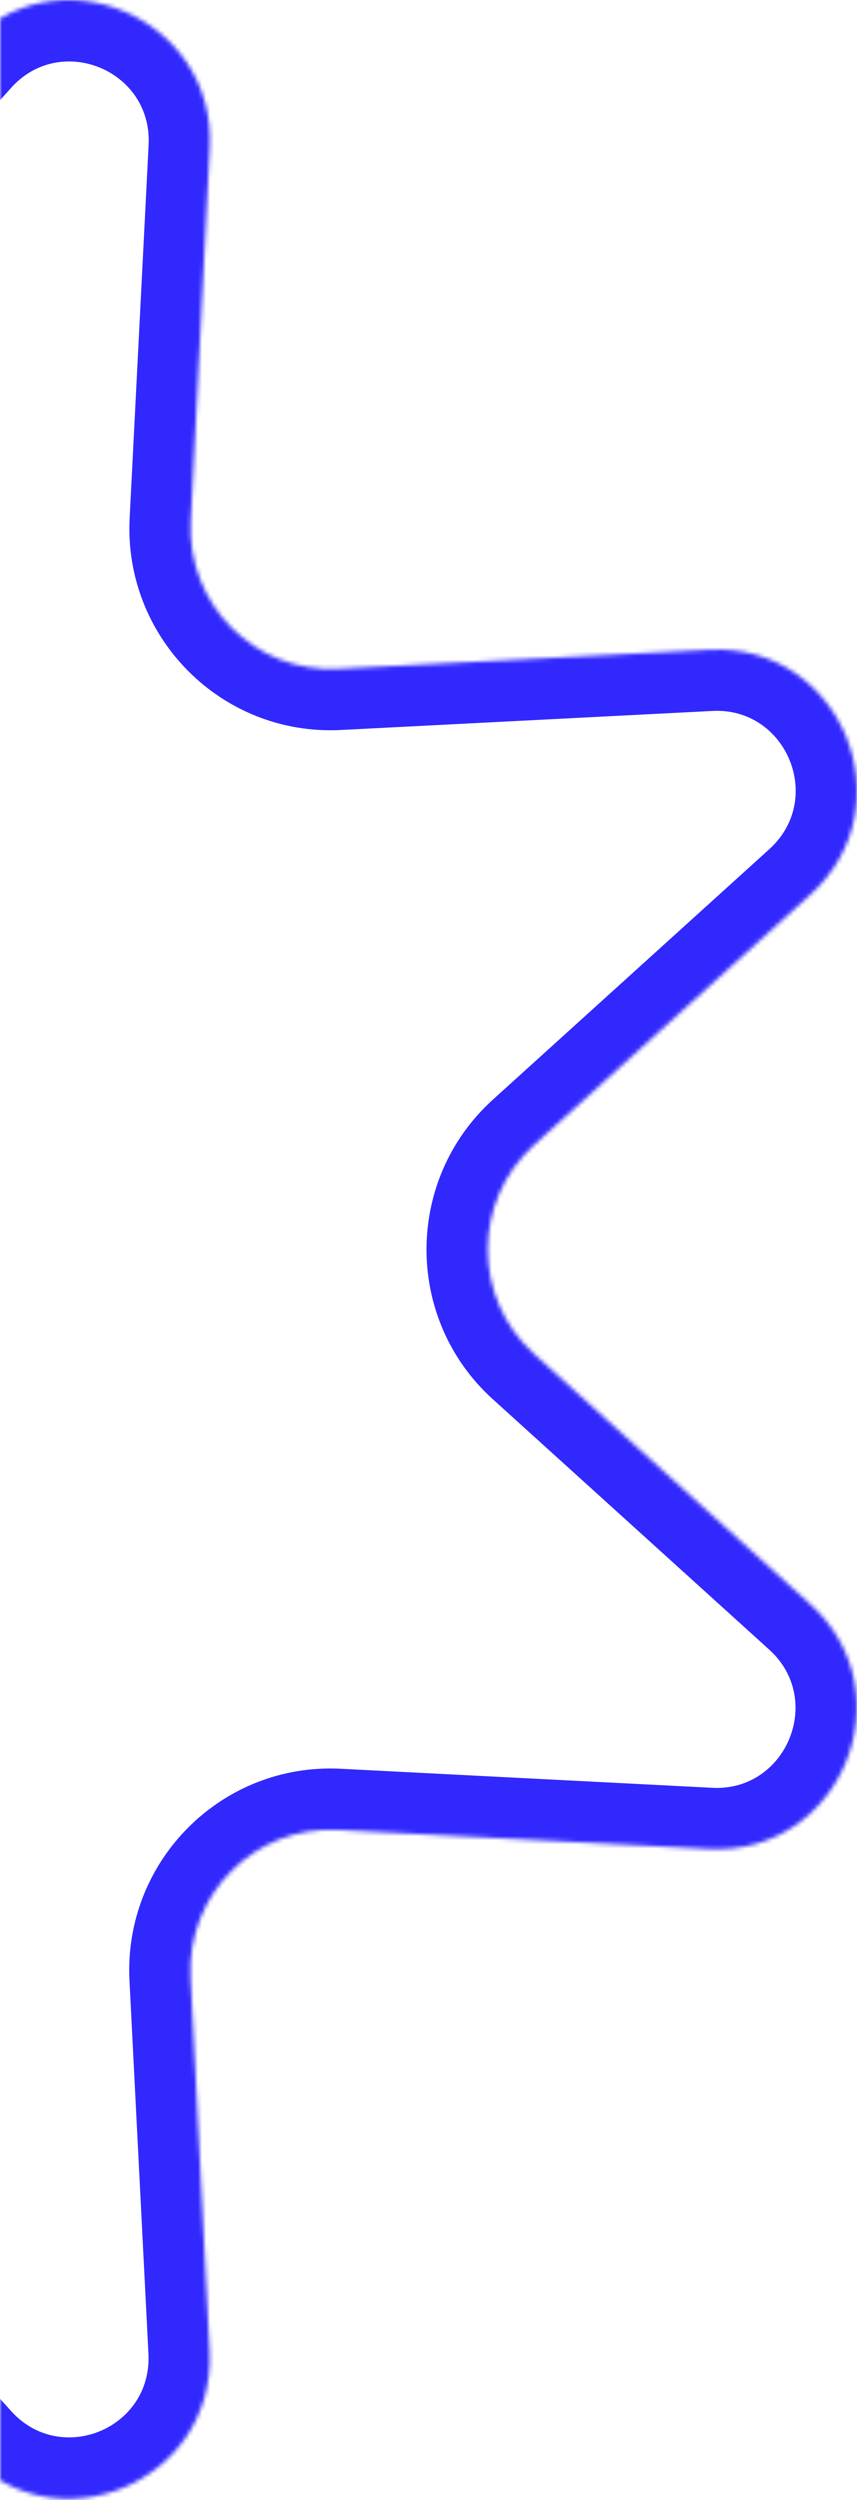 <svg width="210" height="612" viewBox="0 0 210 612" fill="none" xmlns="http://www.w3.org/2000/svg">
<mask id="path-1-inside-1_146_1587" fill="white">
<path d="M198.582 219.007C222.574 197.279 206.095 157.402 173.844 159.067L82.776 163.729C62.438 164.769 45.71 147.953 46.748 127.598L51.397 36.271C53.057 3.928 13.251 -12.597 -8.374 11.421L-69.515 79.312C-83.13 94.464 -106.83 94.464 -120.486 79.312L-181.586 11.463C-203.253 -12.597 -243.017 3.928 -241.357 36.313L-236.708 127.639C-235.67 148.036 -252.439 164.811 -272.736 163.77L-363.804 159.108C-396.055 157.443 -412.534 197.32 -388.584 219.049L-320.885 280.322C-305.776 293.975 -305.776 317.743 -320.885 331.438L-388.584 392.711C-412.575 414.439 -396.097 454.316 -363.804 452.651L-272.736 447.989C-252.398 446.949 -235.67 463.765 -236.708 484.12L-241.357 575.446C-243.017 607.789 -203.211 624.315 -181.586 600.297L-120.486 532.406C-106.83 517.254 -83.13 517.254 -69.515 532.406L-8.416 600.297C13.251 624.356 53.015 607.831 51.355 575.446L46.706 484.12C45.669 463.724 62.438 446.949 82.735 447.989L173.802 452.651C206.054 454.316 222.532 414.397 198.541 392.711L130.842 331.438C115.733 317.785 115.733 294.016 130.842 280.322L198.582 219.007Z"/>
</mask>
<path d="M198.582 219.007L208.648 230.128L208.652 230.125L198.582 219.007ZM173.844 159.067L174.611 174.047L174.617 174.047L173.844 159.067ZM82.776 163.729L83.543 178.709L83.543 178.709L82.776 163.729ZM46.748 127.598L61.728 128.361L61.728 128.36L46.748 127.598ZM51.397 36.271L36.416 35.502L36.416 35.509L51.397 36.271ZM-8.374 11.421L2.772 21.459L2.773 21.458L-8.374 11.421ZM-69.515 79.312L-80.661 69.274L-80.667 69.28L-80.673 69.287L-69.515 79.312ZM-120.486 79.312L-131.633 89.35L-131.629 89.354L-120.486 79.312ZM-181.586 11.463L-170.439 1.425L-170.439 1.425L-181.586 11.463ZM-241.357 36.313L-226.376 35.55L-226.376 35.545L-241.357 36.313ZM-236.708 127.639L-221.727 126.877L-221.727 126.877L-236.708 127.639ZM-272.736 163.77L-271.968 148.79L-271.969 148.79L-272.736 163.77ZM-363.804 159.108L-364.577 174.088L-364.571 174.089L-363.804 159.108ZM-388.584 219.049L-398.663 230.158L-398.656 230.164L-398.65 230.17L-388.584 219.049ZM-320.885 280.322L-330.951 291.443L-330.942 291.451L-320.885 280.322ZM-320.885 331.438L-310.819 342.559L-310.811 342.552L-320.885 331.438ZM-388.584 392.711L-398.65 381.589L-398.653 381.593L-388.584 392.711ZM-363.804 452.651L-364.571 437.671L-364.576 437.671L-363.804 452.651ZM-272.736 447.989L-273.503 433.009L-273.503 433.009L-272.736 447.989ZM-236.708 484.12L-251.688 483.356L-251.688 483.358L-236.708 484.12ZM-241.357 575.446L-226.376 576.216L-226.376 576.209L-241.357 575.446ZM-181.586 600.297L-170.438 610.334L-170.436 610.331L-181.586 600.297ZM-120.486 532.406L-131.629 522.363L-131.636 522.372L-120.486 532.406ZM-69.515 532.406L-80.673 542.431L-80.665 542.44L-69.515 532.406ZM-8.416 600.297L-19.566 610.331L-19.562 610.335L-8.416 600.297ZM51.355 575.446L36.374 576.209L36.375 576.215L51.355 575.446ZM46.706 484.12L31.726 484.882L31.726 484.883L46.706 484.12ZM82.735 447.989L81.967 462.97L81.968 462.97L82.735 447.989ZM173.802 452.651L174.576 437.671L174.569 437.671L173.802 452.651ZM198.541 392.711L188.475 403.832L188.482 403.838L198.541 392.711ZM130.842 331.438L140.908 320.316L140.899 320.309L130.842 331.438ZM130.842 280.322L120.776 269.201L120.768 269.208L130.842 280.322ZM208.652 230.125C243.003 199.014 219.539 141.688 173.071 144.087L174.617 174.047C192.652 173.116 202.144 195.544 188.513 207.889L208.652 230.125ZM173.077 144.086L82.009 148.748L83.543 178.709L174.611 174.047L173.077 144.086ZM82.01 148.748C70.605 149.332 61.14 139.896 61.728 128.361L31.767 126.834C30.28 156.009 54.27 180.207 83.543 178.709L82.01 148.748ZM61.728 128.36L66.377 37.034L36.416 35.509L31.767 126.835L61.728 128.36ZM66.377 37.04C68.756 -9.312 11.622 -33.206 -19.522 1.384L2.773 21.458C14.88 8.011 37.357 17.169 36.416 35.502L66.377 37.04ZM-19.521 1.383L-80.661 69.274L-58.369 89.35L2.772 21.459L-19.521 1.383ZM-80.673 69.287C-88.318 77.796 -101.637 77.821 -109.344 69.27L-131.629 89.354C-112.024 111.106 -77.941 111.132 -58.358 89.338L-80.673 69.287ZM-109.34 69.275L-170.439 1.425L-192.732 21.5L-131.633 89.35L-109.34 69.275ZM-170.439 1.425C-201.63 -33.211 -258.715 -9.304 -256.337 37.081L-226.376 35.545C-227.319 17.16 -204.875 8.017 -192.732 21.5L-170.439 1.425ZM-256.337 37.075L-251.688 128.402L-221.727 126.877L-226.376 35.55L-256.337 37.075ZM-251.688 128.401C-251.1 139.957 -260.584 149.374 -271.968 148.79L-273.504 178.751C-244.294 180.248 -220.24 156.114 -221.727 126.877L-251.688 128.401ZM-271.969 148.79L-363.037 144.128L-364.571 174.089L-273.503 178.751L-271.969 148.79ZM-363.031 144.128C-409.497 141.729 -432.957 199.045 -398.663 230.158L-378.505 207.94C-392.111 195.596 -382.614 173.157 -364.577 174.088L-363.031 144.128ZM-398.65 230.17L-330.951 291.443L-310.819 269.2L-378.518 207.928L-398.65 230.17ZM-330.942 291.451C-322.434 299.139 -322.408 312.574 -330.959 320.324L-310.811 342.552C-289.144 322.912 -289.119 288.81 -310.828 269.192L-330.942 291.451ZM-330.951 320.316L-398.65 381.589L-378.518 403.832L-310.819 342.559L-330.951 320.316ZM-398.653 381.593C-433.022 412.719 -409.518 470.028 -363.032 467.631L-364.576 437.671C-382.676 438.604 -392.129 416.159 -378.515 403.828L-398.653 381.593ZM-363.037 467.632L-271.969 462.97L-273.503 433.009L-364.571 437.671L-363.037 467.632ZM-271.97 462.97C-260.565 462.386 -251.1 471.822 -251.688 483.356L-221.727 484.884C-220.24 455.709 -244.23 431.511 -273.503 433.009L-271.97 462.97ZM-251.688 483.358L-256.337 574.684L-226.376 576.209L-221.727 484.883L-251.688 483.358ZM-256.337 574.677C-258.716 621.03 -201.582 644.923 -170.438 610.334L-192.733 590.26C-204.84 603.706 -227.317 594.549 -226.376 576.216L-256.337 574.677ZM-170.436 610.331L-109.337 542.44L-131.636 522.372L-192.735 590.263L-170.436 610.331ZM-109.344 542.448C-101.637 533.896 -88.318 533.922 -80.673 542.431L-58.358 522.38C-77.941 500.586 -112.024 500.612 -131.629 522.363L-109.344 542.448ZM-80.665 542.44L-19.566 610.331L2.734 590.263L-58.365 522.372L-80.665 542.44ZM-19.562 610.335C11.629 644.97 68.713 621.063 66.335 574.678L36.375 576.215C37.317 594.599 14.873 603.743 2.73 590.259L-19.562 610.335ZM66.336 574.684L61.687 483.358L31.726 484.883L36.374 576.209L66.336 574.684ZM61.687 483.358C61.099 471.802 70.583 462.386 81.967 462.97L83.503 433.009C54.292 431.511 30.238 455.645 31.726 484.882L61.687 483.358ZM81.968 462.97L173.036 467.632L174.569 437.671L83.502 433.009L81.968 462.97ZM173.029 467.631C219.485 470.03 242.98 412.661 208.6 381.583L188.482 403.838C202.085 416.134 192.622 438.603 174.576 437.671L173.029 467.631ZM208.607 381.589L140.908 320.316L120.776 342.559L188.475 403.832L208.607 381.589ZM140.899 320.309C132.391 312.62 132.365 299.186 140.916 291.436L120.768 269.208C99.101 288.847 99.076 322.949 120.785 342.567L140.899 320.309ZM140.908 291.443L208.648 230.128L188.516 207.886L120.776 269.201L140.908 291.443Z" fill="#3128FE" mask="url(#path-1-inside-1_146_1587)"/>
</svg>
